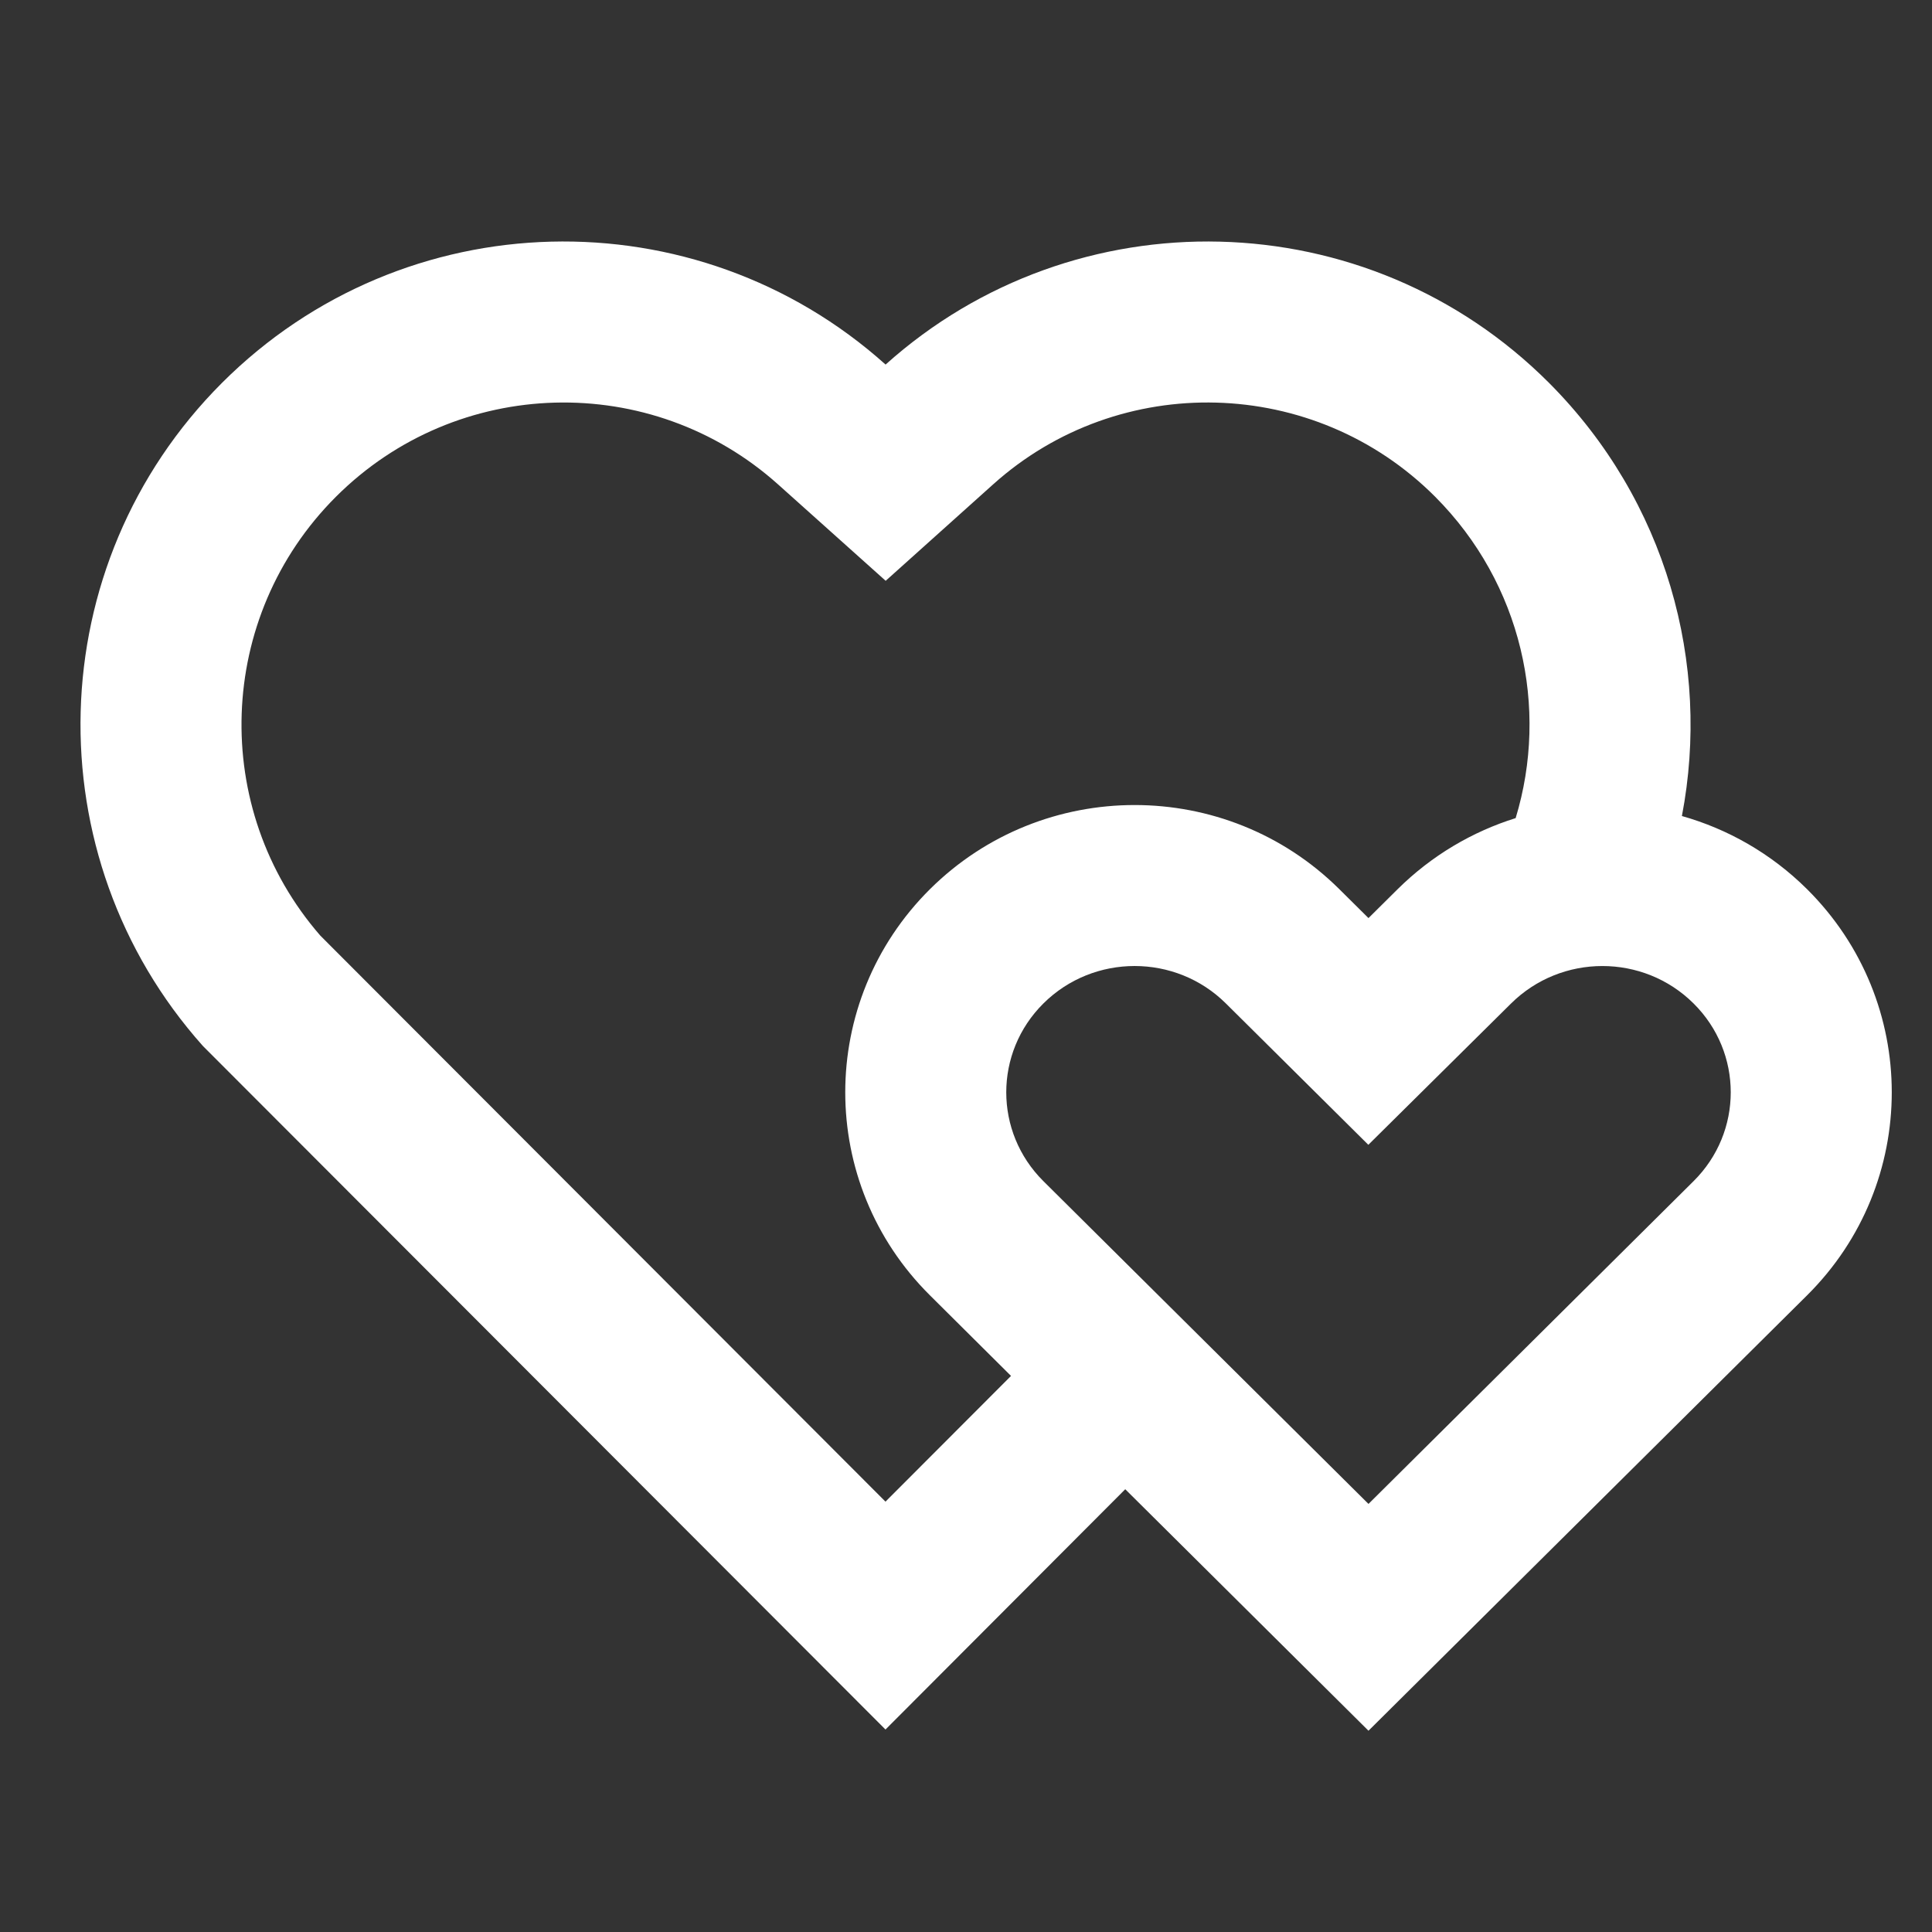<svg width="40" height="40" viewBox="0 0 40 40" fill="none" xmlns="http://www.w3.org/2000/svg">
<rect x="0" y="0" width="40" height="40" fill="#333333" stroke="none"/>
<path d="M32.072 7.928C34.508 10.372 35.425 13.75 34.822 16.895C35.768 17.162 36.665 17.667 37.412 18.408C39.752 20.732 39.752 24.498 37.412 26.82L28.333 35.833L23.297 30.833L18.333 35.808L4.2 21.655C0.695 17.728 0.827 11.698 4.595 7.928C8.37 4.155 14.408 4.028 18.335 7.548C22.25 4.033 28.3 4.15 32.072 7.928ZM21.603 20.775C20.577 21.793 20.577 23.437 21.603 24.455L28.333 31.137L35.063 24.455C36.09 23.437 36.09 21.793 35.063 20.775C34.023 19.742 32.327 19.742 31.283 20.778L28.33 23.702L25.985 21.375L25.38 20.775C24.34 19.742 22.643 19.742 21.603 20.775ZM6.953 10.287C4.47 12.77 4.345 16.745 6.633 19.372L18.333 31.09L20.932 28.487L19.255 26.82C16.915 24.498 16.915 20.732 19.255 18.408C21.595 16.087 25.388 16.087 27.728 18.408L28.333 19.008L28.938 18.408C29.647 17.707 30.488 17.217 31.38 16.938C32.073 14.66 31.51 12.085 29.712 10.283C27.212 7.78 23.178 7.678 20.562 10.028L18.337 12.025L16.11 10.03C13.485 7.677 9.46 7.78 6.953 10.287Z" fill="white"/>
</svg>
